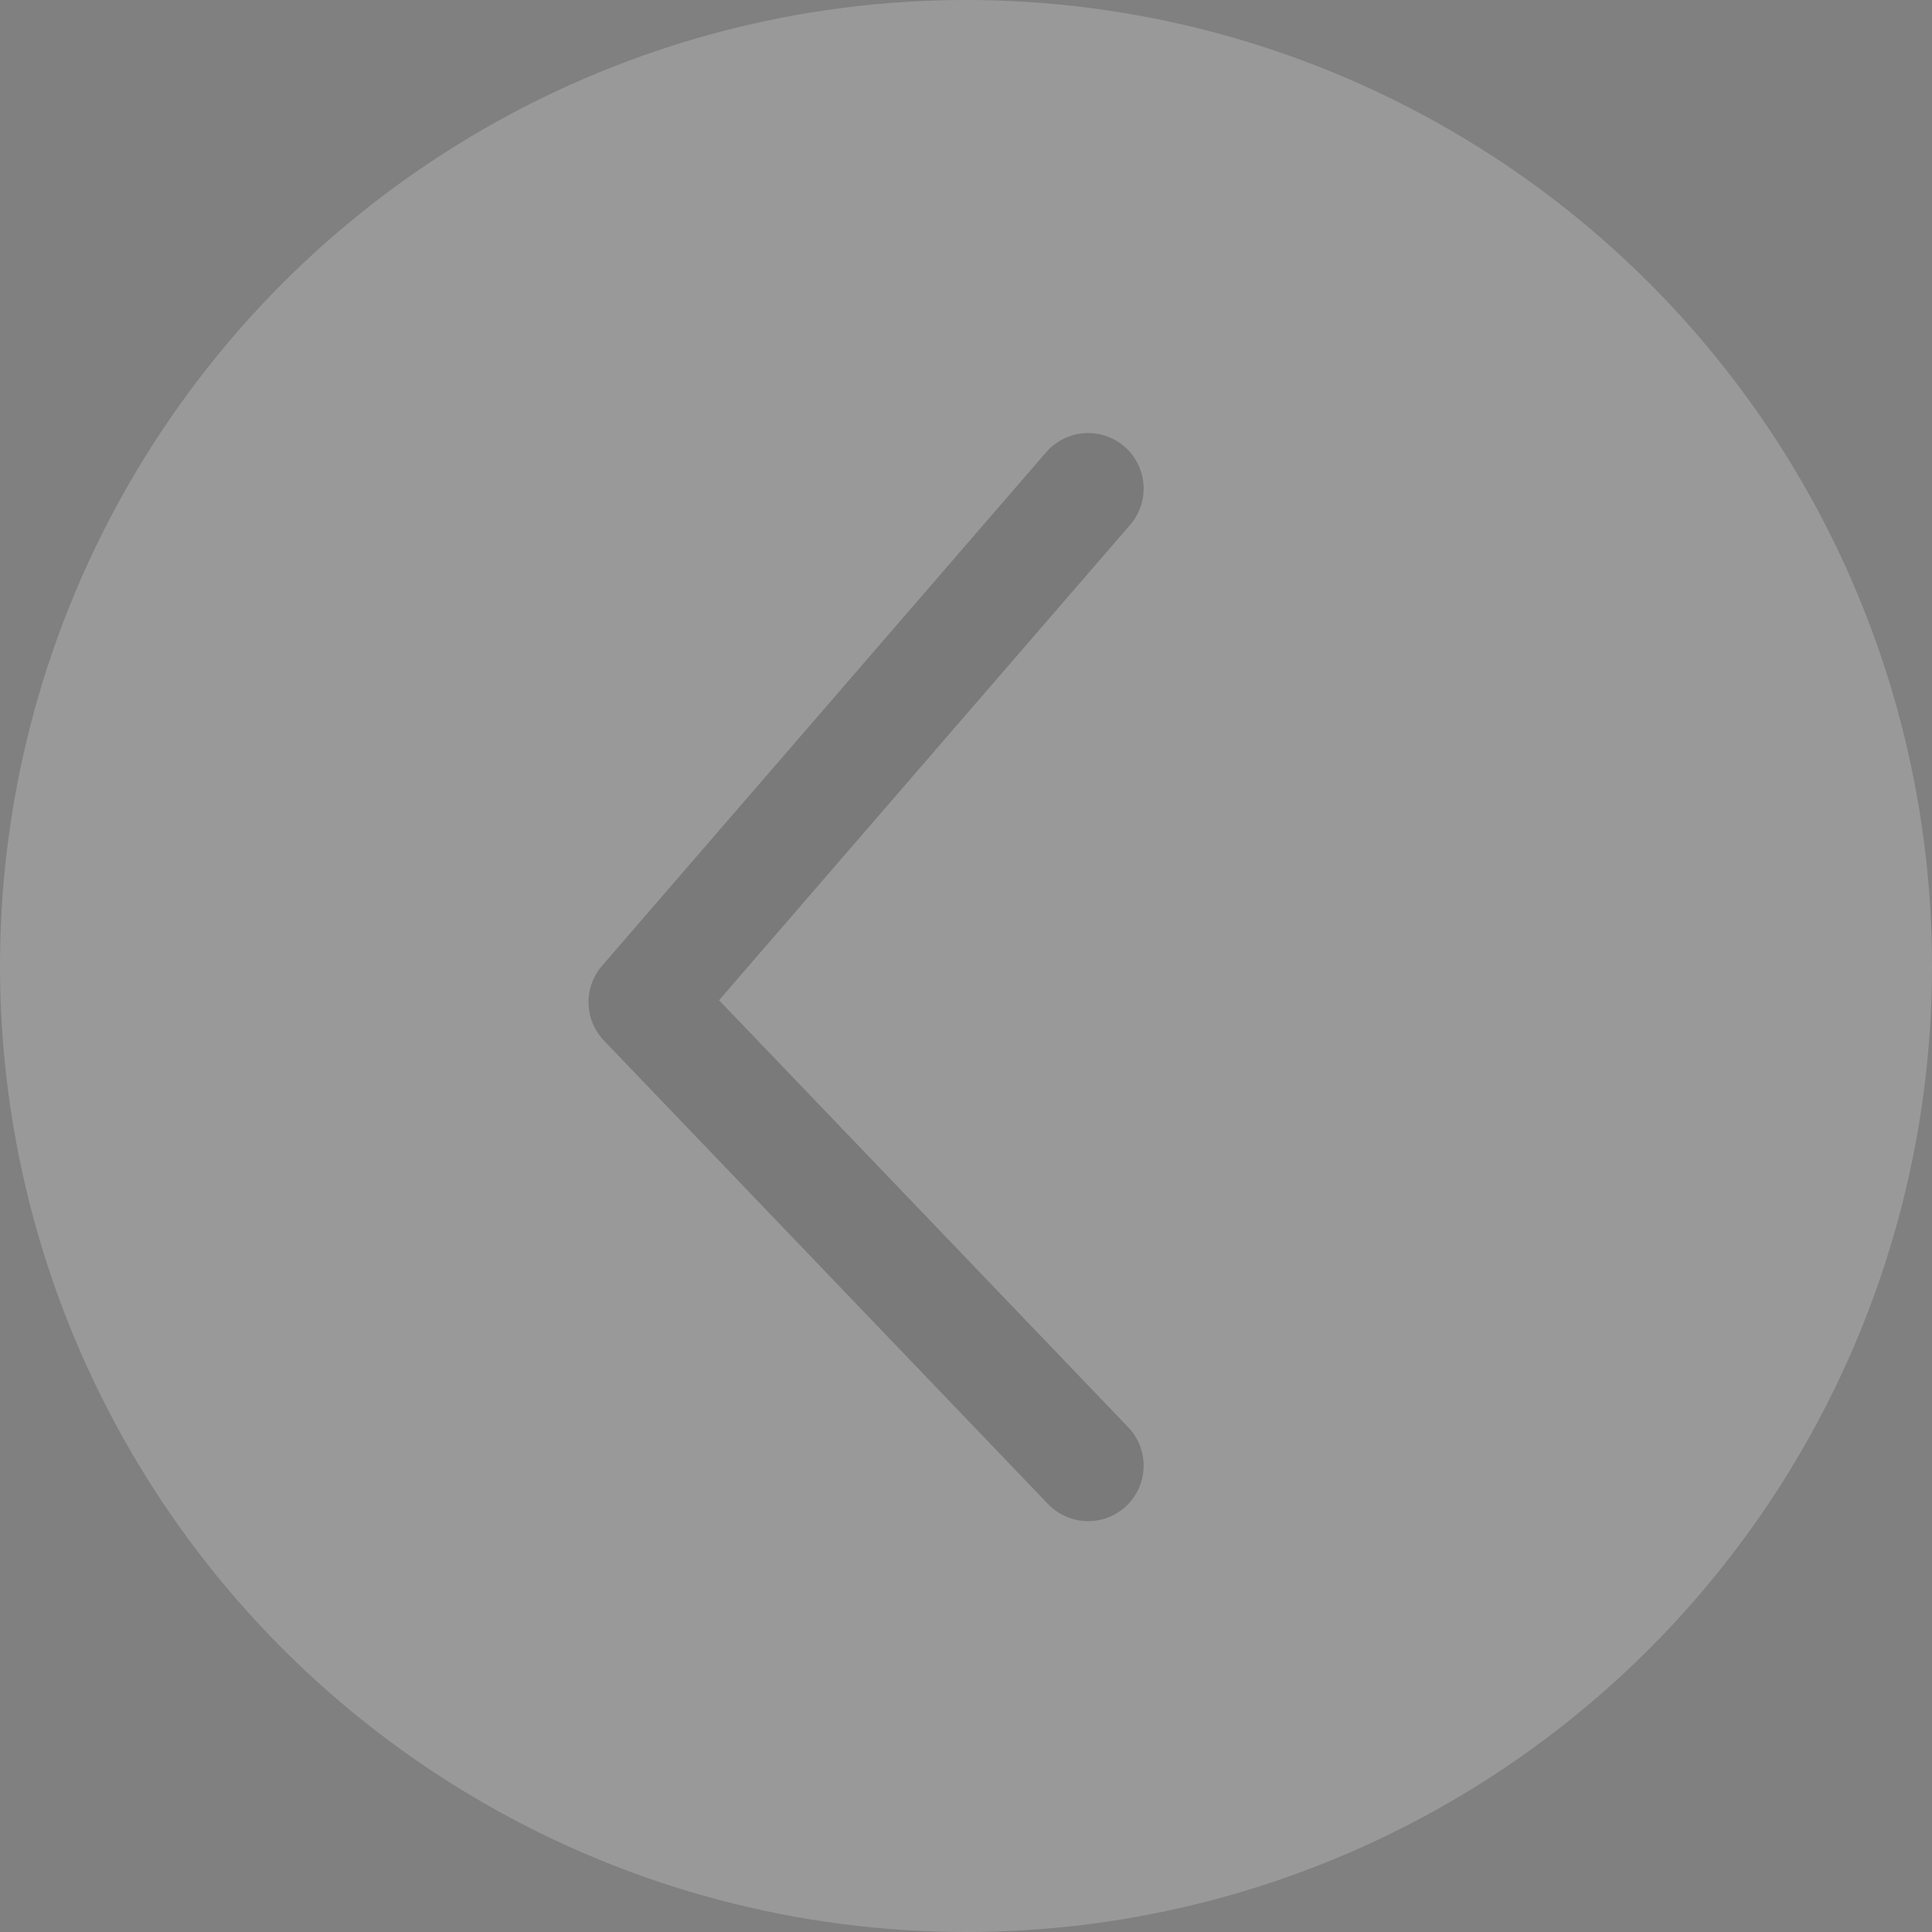 <?xml version="1.0" encoding="UTF-8"?> <svg xmlns="http://www.w3.org/2000/svg" width="87" height="87" viewBox="0 0 87 87" fill="none"><rect x="0" y="0" width="87" height="87" fill="#808080" stroke="none"/> <circle cx="43.5" cy="43.5" r="43.5" fill="white" fill-opacity="0.2"></circle> <path d="M49 22L29 45.128L49 66" stroke="black" stroke-opacity="0.2" stroke-width="5" stroke-linecap="round" stroke-linejoin="round"></path> </svg> 